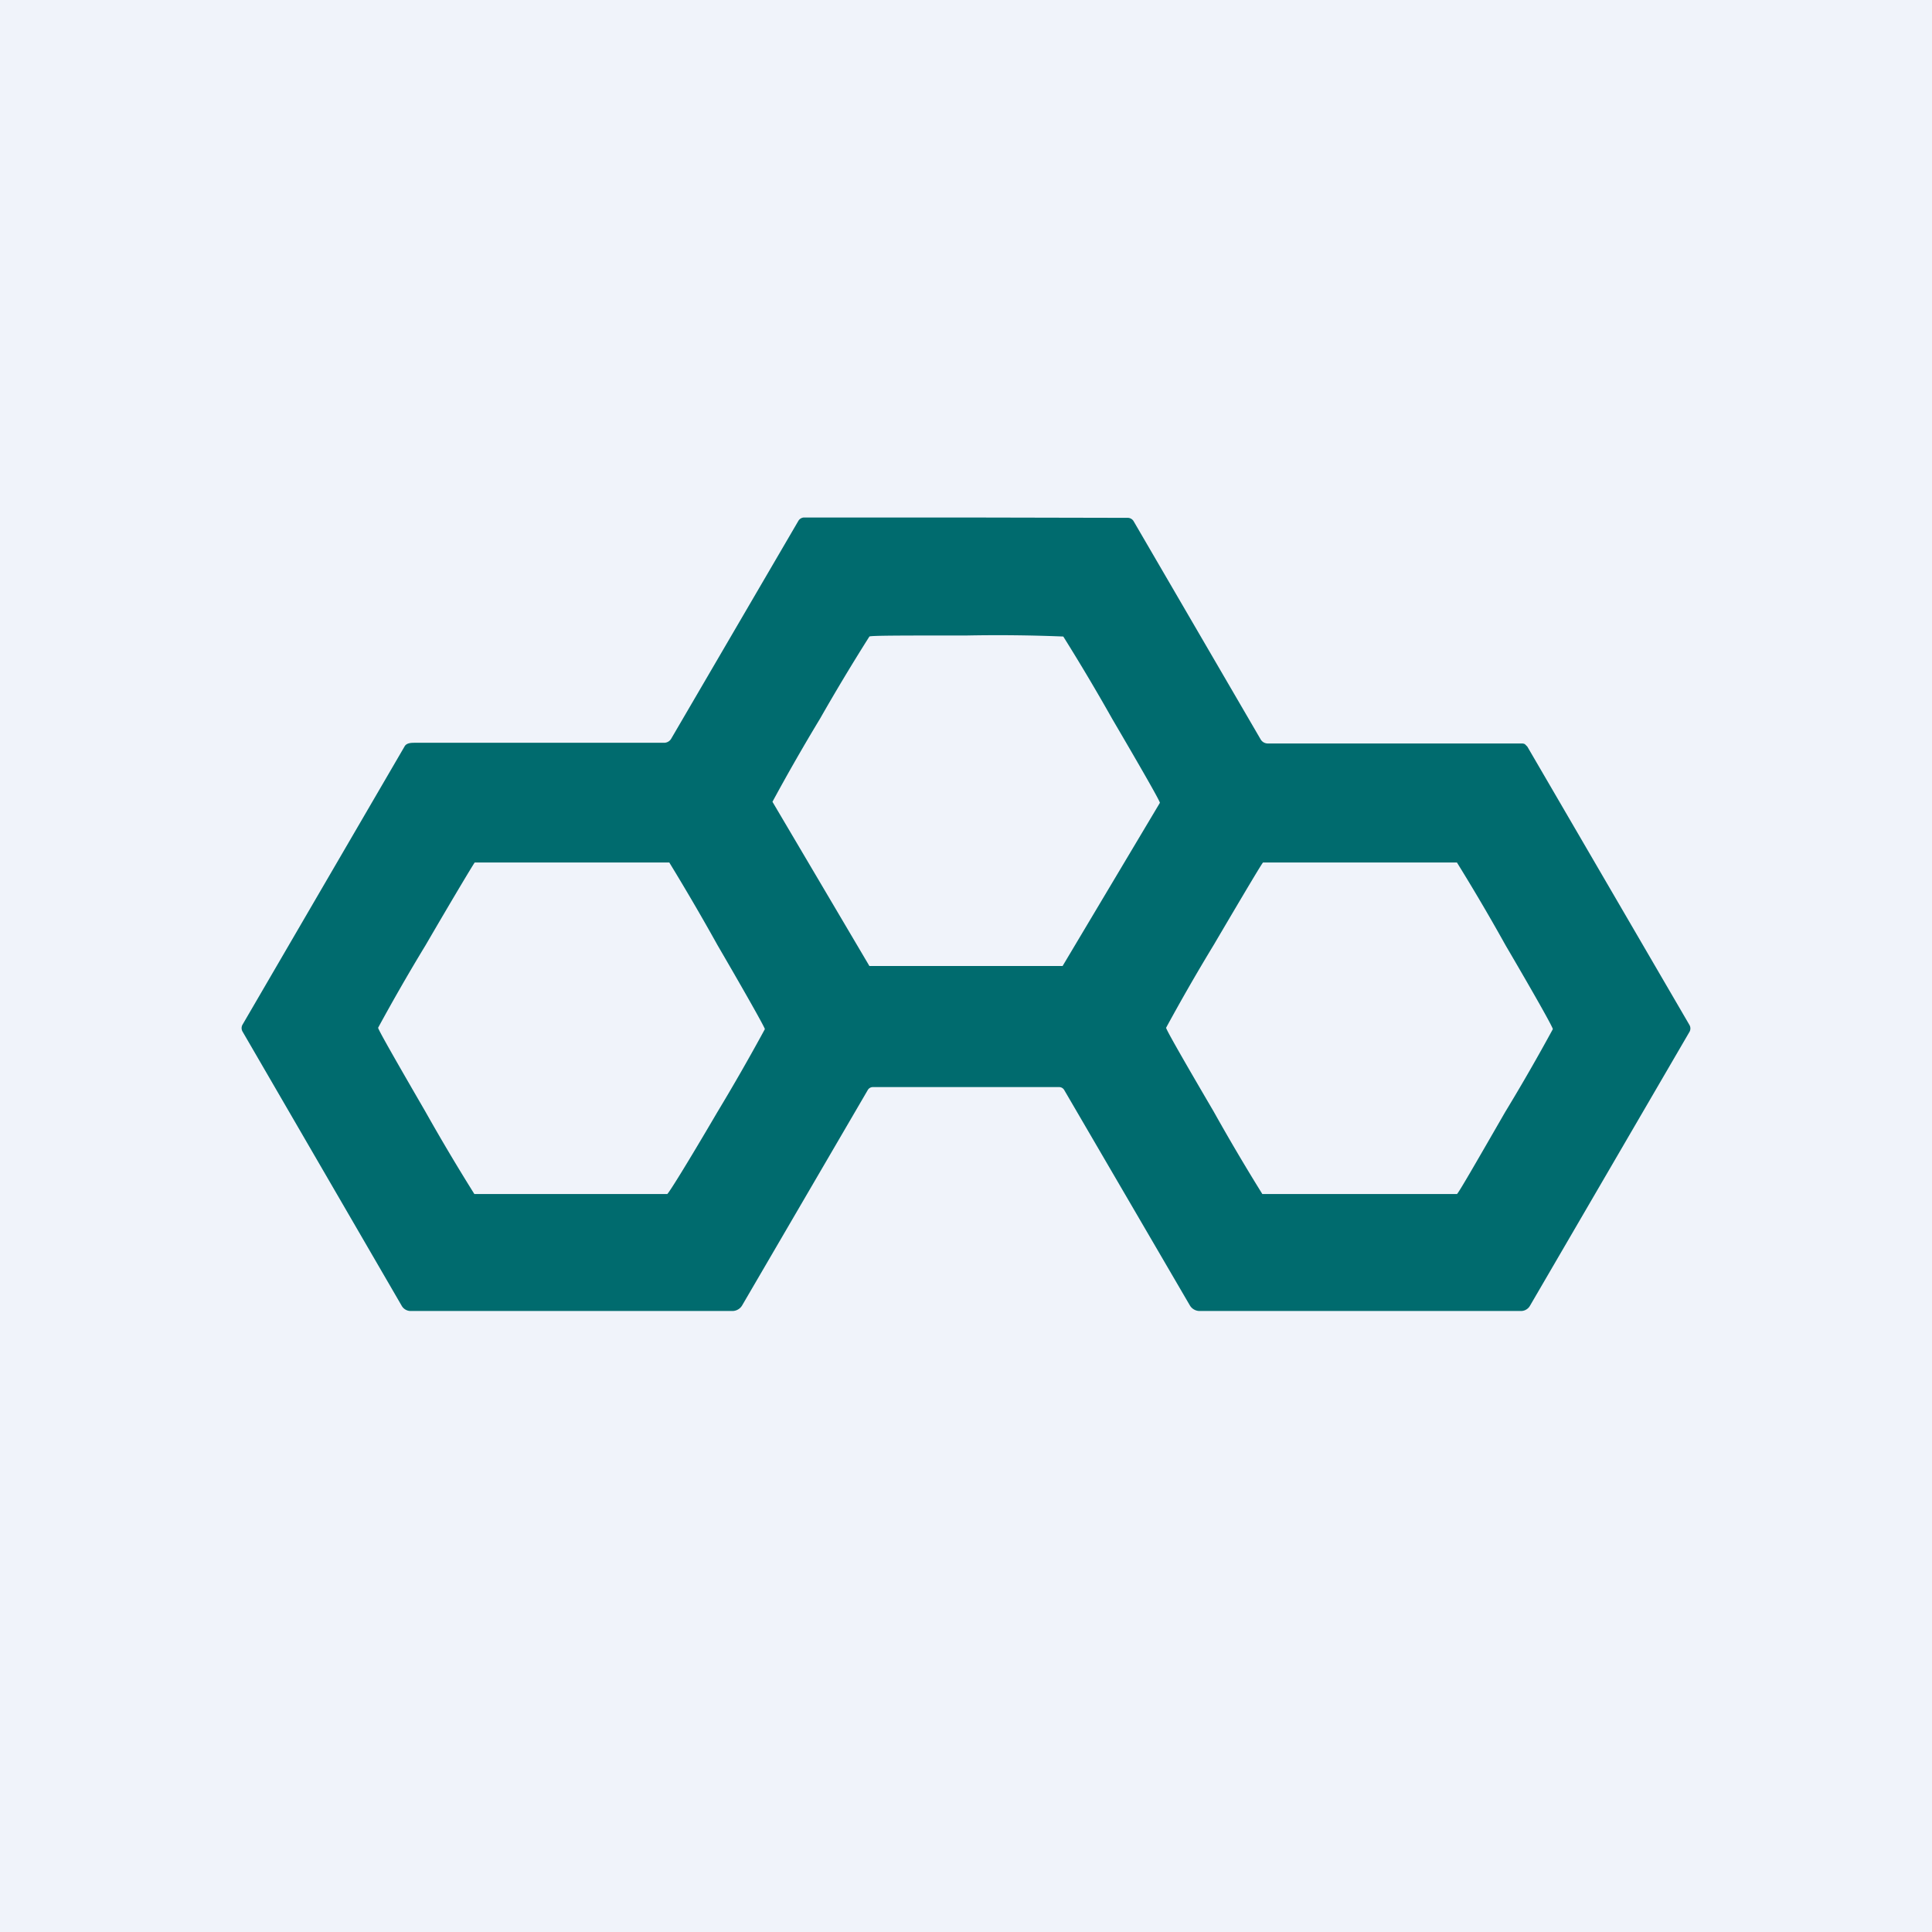 <!-- by TradingView --><svg width="56" height="56" viewBox="0 0 56 56" xmlns="http://www.w3.org/2000/svg"><path fill="#F0F3FA" d="M0 0h56v56H0z"/><path d="m28 15 4.7.01a.2.2 0 0 1 .16.1l3.68 6.32a.24.24 0 0 0 .21.12h7.35a.2.2 0 0 1 .1.02l.07.07 4.7 8.07a.2.2 0 0 1 0 .2l-4.63 7.95a.3.3 0 0 1-.25.14h-9.32a.33.33 0 0 1-.28-.16l-3.64-6.24a.17.17 0 0 0-.14-.09h-5.42a.17.17 0 0 0-.14.09l-3.64 6.24a.33.33 0 0 1-.28.16H11.9a.3.3 0 0 1-.25-.14L7.03 29.9a.2.2 0 0 1 0-.2l4.7-8.07c.06-.1.2-.1.3-.1h7.21a.24.24 0 0 0 .21-.11l3.69-6.32a.2.2 0 0 1 .16-.1L28 15Zm-2.8 3.45a60 60 0 0 0-1.43 2.38 58.15 58.15 0 0 0-1.38 2.41L25.2 28h5.6l2.82-4.73c0-.05-.46-.86-1.38-2.43a59.73 59.73 0 0 0-1.42-2.39 46.7 46.7 0 0 0-2.8-.03c-1.84 0-2.78 0-2.82.03ZM13.76 25c-.02.02-.5.81-1.42 2.39a58 58 0 0 0-1.38 2.4c0 .05.46.86 1.37 2.43a59.5 59.5 0 0 0 1.42 2.39h5.59c.04-.02.53-.8 1.45-2.37a61.03 61.03 0 0 0 1.38-2.41c0-.04-.45-.85-1.37-2.43A68.38 68.38 0 0 0 19.4 25h-5.63Zm22.85 0c-.03.02-.5.81-1.43 2.39a58.15 58.15 0 0 0-1.38 2.4c0 .05.46.86 1.38 2.43a59.8 59.8 0 0 0 1.41 2.39h5.64c.04-.02.49-.8 1.4-2.38a58 58 0 0 0 1.38-2.4c0-.05-.45-.86-1.37-2.43a58.95 58.95 0 0 0-1.41-2.4h-5.62Z" fill="#006B6E"/></svg>